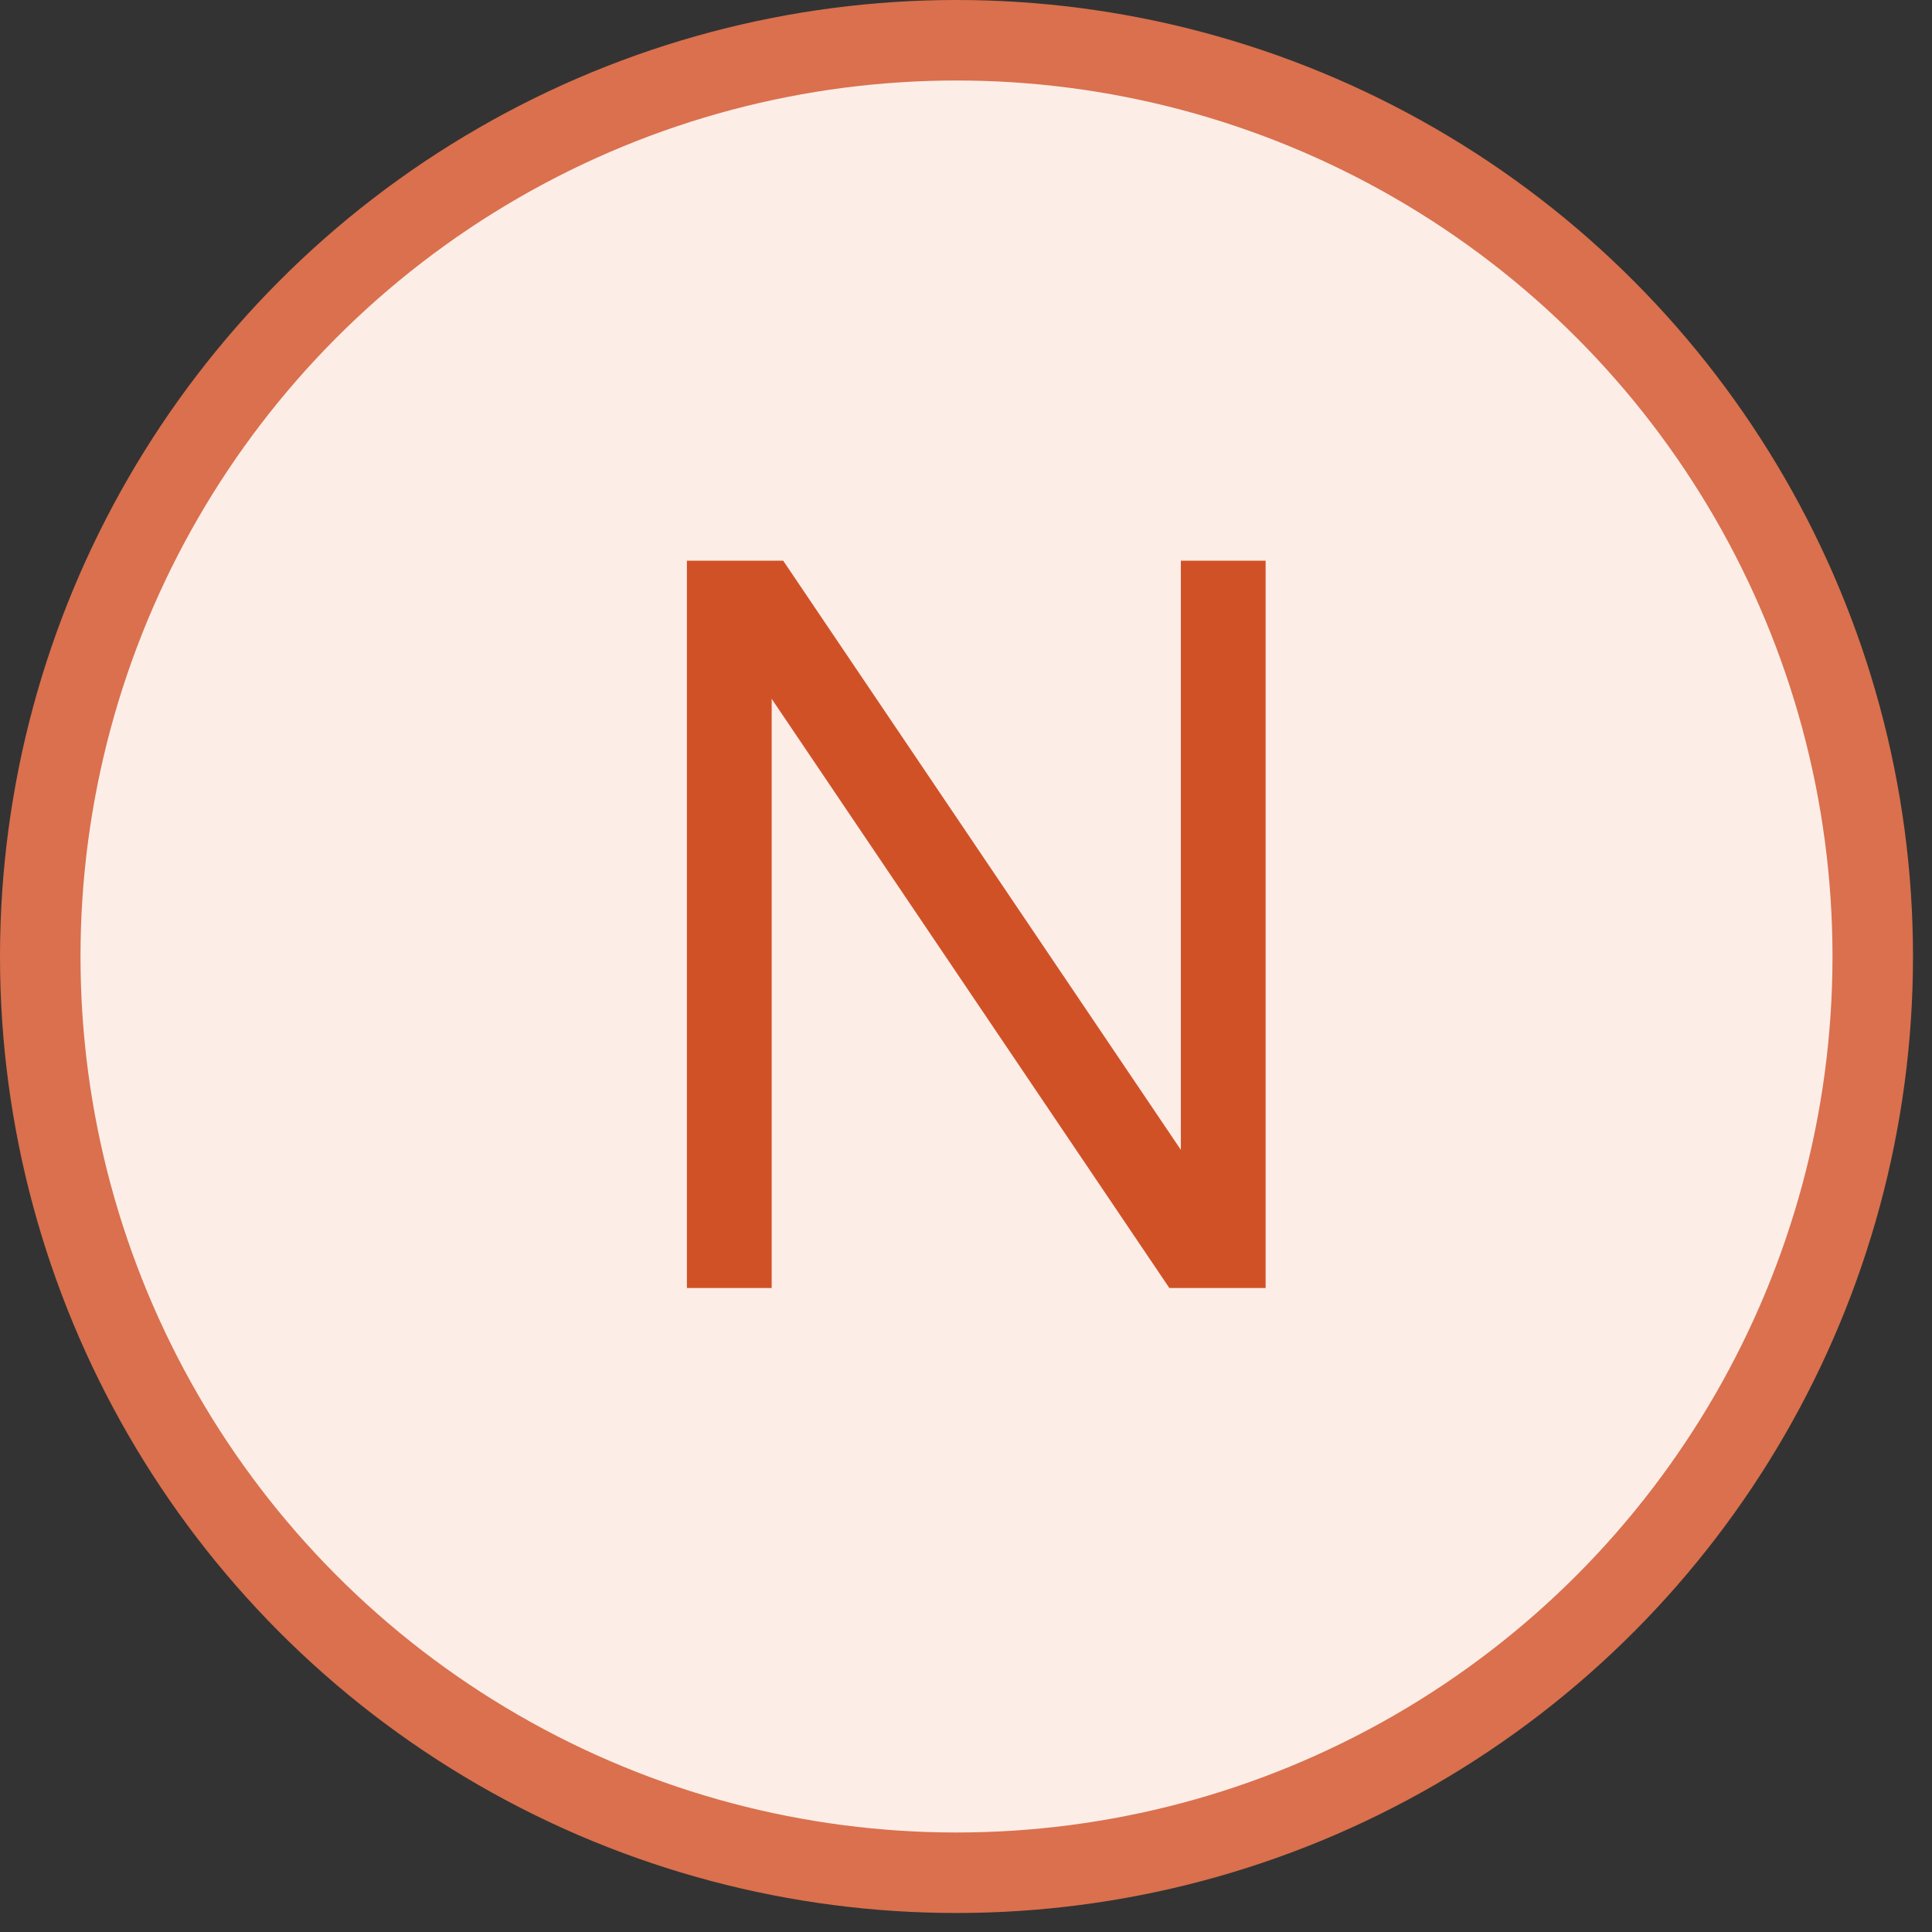 <svg width="24" height="24" viewBox="0 0 24 24" fill="none" xmlns="http://www.w3.org/2000/svg">
<rect x="0" y="0" width="24" height="24" fill="#333333" stroke="none"/>
<circle cx="11.882" cy="11.882" r="11.382" fill="#FCEDE7" stroke="#DA704D"/>
<path d="M9.586 16H8.533V6.965H9.729L14.669 14.284V6.965H15.722V16H14.526L9.586 8.681V16Z" fill="#D15127"/>
</svg>
